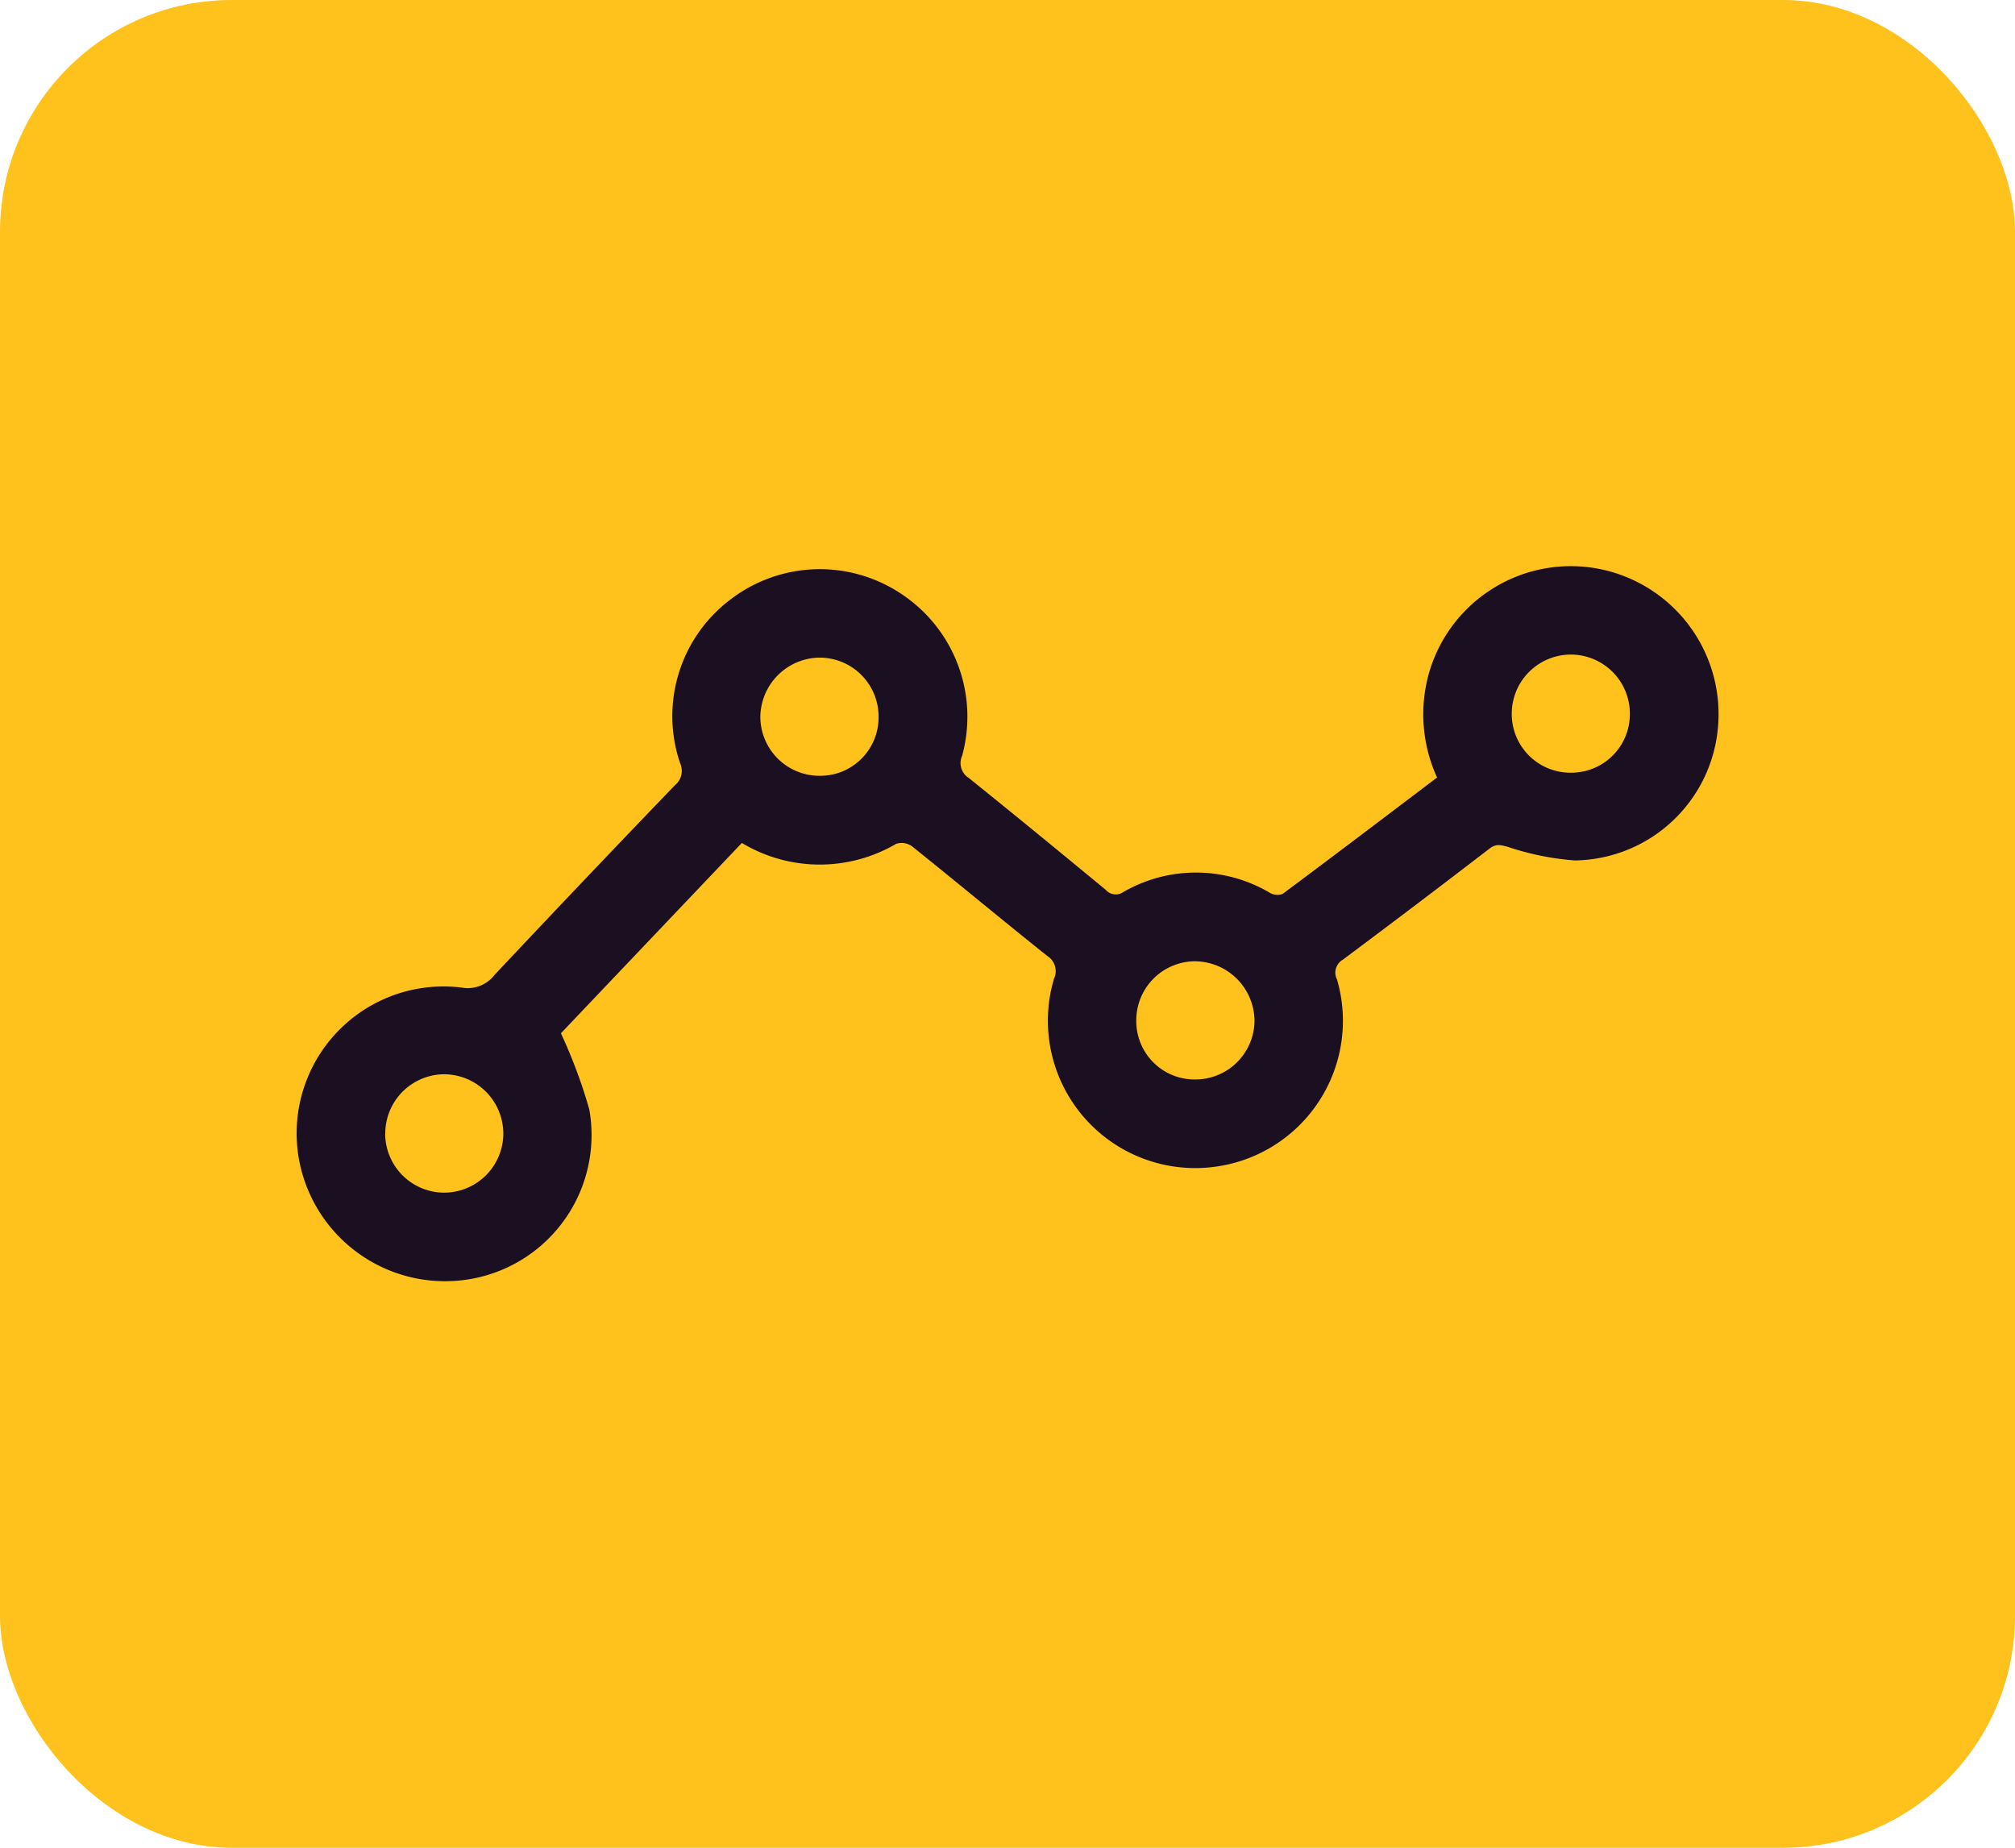 <?xml version="1.0" encoding="UTF-8"?>
<svg xmlns="http://www.w3.org/2000/svg" width="69.534" height="63.769" viewBox="0 0 69.534 63.769">
  <g id="Grupo_13395" data-name="Grupo 13395" transform="translate(-1508.578 -1903.719)">
    <g id="Grupo_13358" data-name="Grupo 13358" transform="translate(1508.578 1903.719)">
      <rect id="Retângulo_2225" data-name="Retângulo 2225" width="69.534" height="63.769" rx="8" transform="translate(0 0)" fill="#ffc21c"></rect>
    </g>
    <g id="Grupo_13360" data-name="Grupo 13360" transform="translate(1518.816 1925.736)">
      <path id="Caminho_21605" data-name="Caminho 21605" d="M-1570.6.417l-6.244,6.569a17.764,17.764,0,0,1,.978,2.622,5.042,5.042,0,0,1-4.027,5.846,5.126,5.126,0,0,1-5.949-3.915,5.068,5.068,0,0,1,5.576-6.13,1.165,1.165,0,0,0,1.124-.429q3.1-3.3,6.238-6.561a.632.632,0,0,0,.175-.75A5.041,5.041,0,0,1-1570.973-8a5.064,5.064,0,0,1,5.9-.162A5.081,5.081,0,0,1-1563-2.588a.606.606,0,0,0,.231.763c1.586,1.273,3.157,2.566,4.726,3.86a.46.46,0,0,0,.614.072,5.005,5.005,0,0,1,5.046.029.525.525,0,0,0,.441.042c1.779-1.324,3.545-2.666,5.333-4.019a5.236,5.236,0,0,1-.283-3.592,5.094,5.094,0,0,1,5.869-3.609,5.107,5.107,0,0,1,4.109,5.444,5.028,5.028,0,0,1-4.939,4.619,9.464,9.464,0,0,1-2.312-.468c-.247-.065-.4-.118-.633.058q-2.519,1.937-5.066,3.837a.515.515,0,0,0-.2.677A5.08,5.08,0,0,1-1554,11.548a5.087,5.087,0,0,1-5.832-6.434.622.622,0,0,0-.232-.8c-1.564-1.247-3.1-2.528-4.661-3.779a.623.623,0,0,0-.548-.089A5.212,5.212,0,0,1-1570.6.417Zm28.6-2.424a2.023,2.023,0,0,0,2.044-2.015,2.04,2.04,0,0,0-2.056-2.062,2.042,2.042,0,0,0-2.02,2.048A2.025,2.025,0,0,0-1542-2.007ZM-1567.9-1.9a2.015,2.015,0,0,0,2.018-2.038,2.036,2.036,0,0,0-2.024-2.041,2.068,2.068,0,0,0-2.056,2.073A2.042,2.042,0,0,0-1567.9-1.9Zm12.931,10.48a2.044,2.044,0,0,0,2.06-2.009,2.07,2.07,0,0,0-2.061-2.07,2.036,2.036,0,0,0-2.019,2.045A2.013,2.013,0,0,0-1554.966,8.58Zm-27.939,1.88a2.042,2.042,0,0,0,2.041,2.026,2.047,2.047,0,0,0,2.036-2.033A2.053,2.053,0,0,0-1580.9,8.4,2.046,2.046,0,0,0-1582.905,10.461Z" transform="translate(1585.962 6.657)" fill="#1b0f22"></path>
    </g>
  </g>
</svg>
